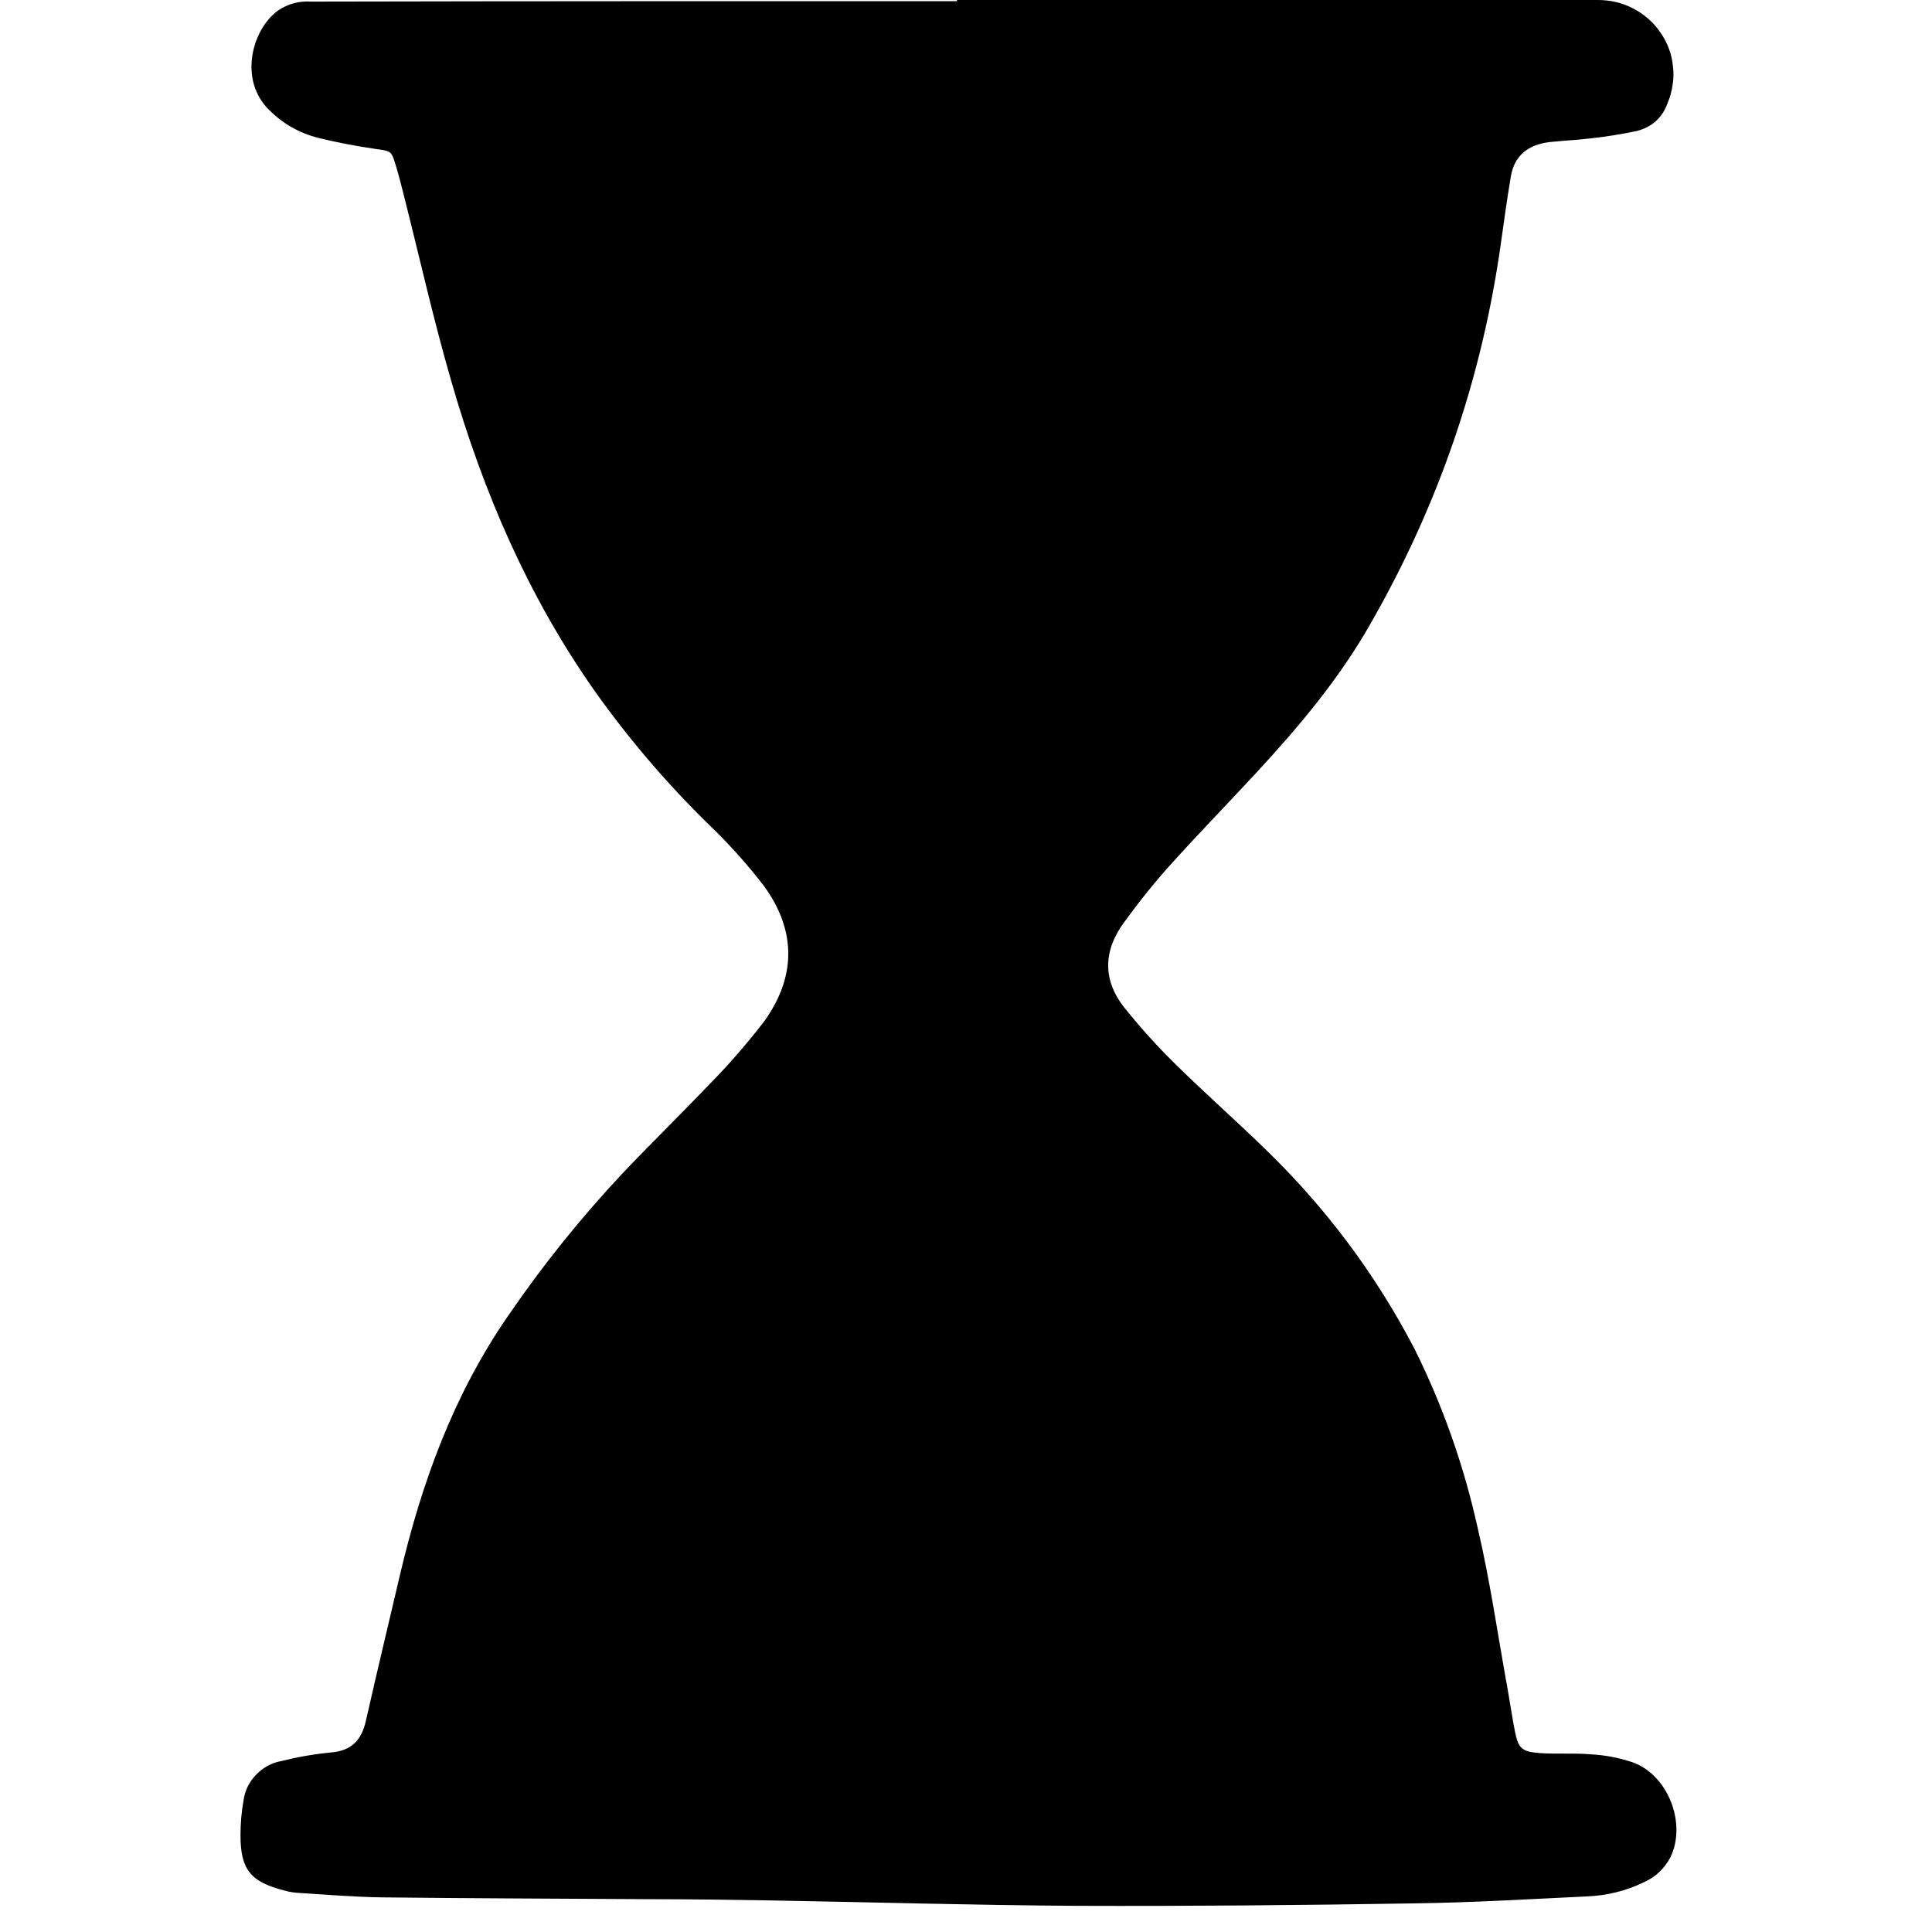 <svg xmlns="http://www.w3.org/2000/svg" xmlns:xlink="http://www.w3.org/1999/xlink" width="50" zoomAndPan="magnify" viewBox="0 0 37.5 37.5" height="50" preserveAspectRatio="xMidYMid meet" version="1.2"><defs><clipPath id="f38efaa601"><path d="M 4.625 0 L 32.75 0 L 32.75 37 L 4.625 37 Z M 4.625 0 "/></clipPath></defs><g id="4b7ec998fd"><g clip-rule="nonzero" clip-path="url(#f38efaa601)"><path style=" stroke:none;fill-rule:nonzero;fill:#000000;fill-opacity:1;" d="M 31.68 34.203 C 31.422 34.117 31.152 34.066 30.879 34.051 C 30.547 34.023 30.215 34.051 29.883 34.027 C 29.547 34 29.473 33.945 29.406 33.613 C 29.352 33.34 29.312 33.062 29.262 32.781 C 29.07 31.73 28.922 30.672 28.676 29.633 C 28.41 28.438 28.004 27.285 27.457 26.184 C 26.699 24.73 25.727 23.43 24.543 22.289 C 23.977 21.738 23.379 21.211 22.816 20.656 C 22.469 20.316 22.145 19.957 21.84 19.578 C 21.395 19.031 21.41 18.453 21.824 17.895 C 22.102 17.512 22.398 17.141 22.711 16.793 C 23.25 16.195 23.812 15.617 24.355 15.031 C 25.203 14.117 26 13.172 26.613 12.086 C 27.934 9.777 28.773 7.312 29.137 4.688 C 29.195 4.27 29.254 3.852 29.324 3.434 C 29.391 3.016 29.664 2.809 30.074 2.758 C 30.336 2.73 30.598 2.719 30.855 2.688 C 31.164 2.656 31.469 2.605 31.77 2.543 C 32.07 2.465 32.27 2.281 32.371 1.992 C 32.418 1.883 32.449 1.766 32.465 1.648 C 32.484 1.531 32.488 1.414 32.473 1.297 C 32.461 1.176 32.438 1.062 32.395 0.949 C 32.352 0.836 32.301 0.734 32.23 0.633 C 32.164 0.535 32.086 0.445 31.996 0.367 C 31.906 0.289 31.809 0.219 31.699 0.164 C 31.594 0.109 31.48 0.066 31.363 0.039 C 31.246 0.012 31.129 0 31.008 0 L 18.574 0 L 18.574 0.023 C 16.609 0.023 14.645 0.023 12.684 0.023 C 10.469 0.023 8.254 0.027 6.039 0.031 C 5.805 0.016 5.59 0.074 5.398 0.203 C 4.891 0.57 4.625 1.551 5.227 2.137 C 5.492 2.402 5.809 2.582 6.176 2.676 C 6.543 2.766 6.914 2.836 7.289 2.891 C 7.586 2.934 7.594 2.918 7.68 3.203 C 7.738 3.395 7.789 3.59 7.836 3.781 C 8.145 5 8.418 6.227 8.77 7.434 C 9.383 9.555 10.25 11.57 11.531 13.395 C 12.195 14.332 12.938 15.203 13.762 16.008 C 14.145 16.375 14.5 16.77 14.824 17.191 C 15.461 18.062 15.457 18.965 14.824 19.836 C 14.492 20.266 14.137 20.676 13.754 21.062 C 13.195 21.648 12.621 22.207 12.07 22.789 C 11.258 23.656 10.52 24.578 9.852 25.555 C 8.797 27.086 8.18 28.793 7.762 30.574 C 7.543 31.512 7.316 32.453 7.105 33.387 C 7.023 33.77 6.828 33.984 6.418 34.016 C 6.098 34.047 5.781 34.102 5.469 34.18 C 5.273 34.215 5.109 34.305 4.973 34.445 C 4.836 34.586 4.754 34.754 4.727 34.945 C 4.688 35.168 4.668 35.391 4.668 35.617 C 4.668 36.285 4.859 36.523 5.504 36.691 C 5.586 36.715 5.668 36.73 5.75 36.738 C 6.309 36.773 6.863 36.82 7.422 36.828 C 9.148 36.848 10.875 36.852 12.602 36.863 C 13.387 36.863 14.172 36.875 14.957 36.887 C 16.934 36.922 18.91 36.98 20.883 36.992 C 23.062 37 25.242 36.98 27.418 36.945 C 28.551 36.93 29.676 36.863 30.805 36.809 C 31.191 36.793 31.559 36.703 31.906 36.535 C 32.133 36.434 32.301 36.273 32.418 36.059 C 32.746 35.402 32.379 34.445 31.68 34.203 Z M 31.68 34.203 "/></g></g></svg>